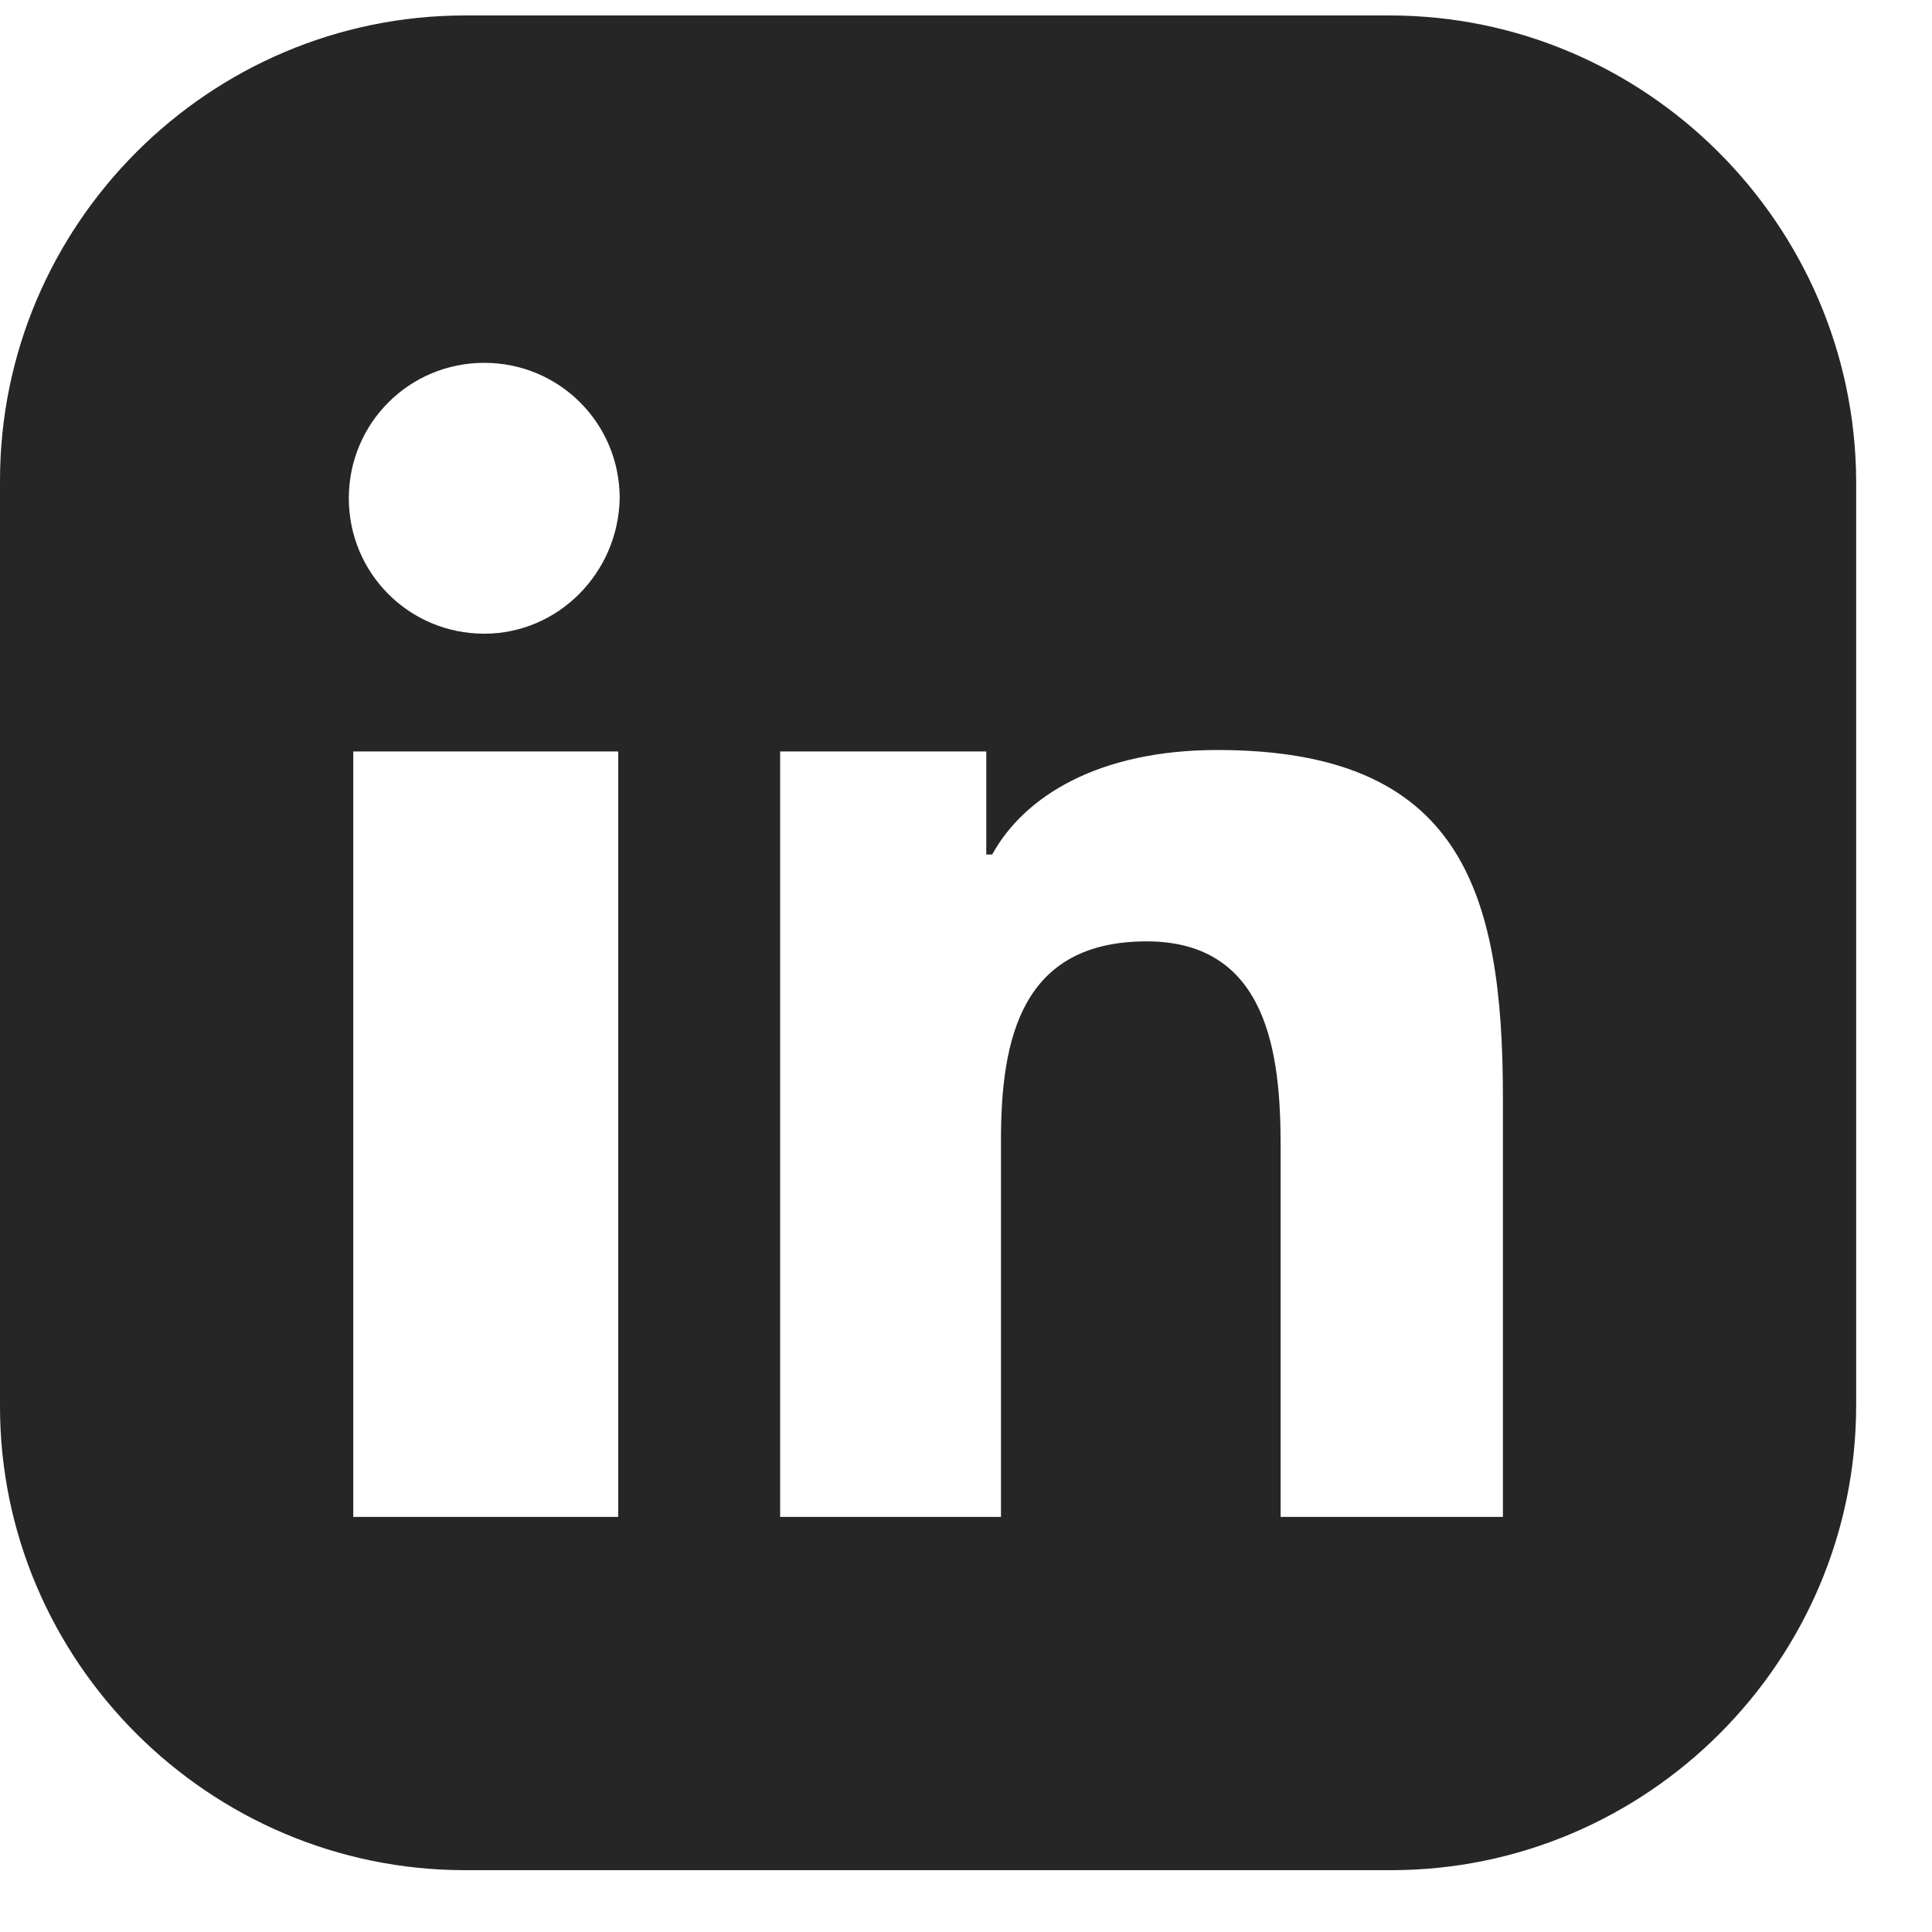 <svg width="20" height="20" viewBox="0 0 20 20" fill="none" xmlns="http://www.w3.org/2000/svg">
<path d="M14.385 0.16H4.815C2.164 0.16 0 2.324 0 4.975V14.56C0 17.196 2.164 19.36 4.815 19.36H14.4C17.051 19.36 19.215 17.196 19.215 14.545V4.975C19.2 2.324 17.036 0.16 14.385 0.16ZM6.4 15.703H3.657V7.779H6.4V15.703ZM5.013 6.56C4.236 6.56 3.611 5.935 3.611 5.158C3.611 4.381 4.236 3.756 5.013 3.756C5.79 3.756 6.415 4.381 6.415 5.158C6.4 5.935 5.775 6.56 5.013 6.56ZM15.558 15.703H15.543H13.257V11.863C13.257 10.933 13.135 9.745 11.87 9.745C10.575 9.745 10.362 10.75 10.362 11.802V15.703H8.076V7.779H10.21V8.846H10.271C10.606 8.236 11.383 7.764 12.602 7.764C15.116 7.764 15.558 9.211 15.558 11.36V15.703Z" fill="#262626"/>
</svg>
